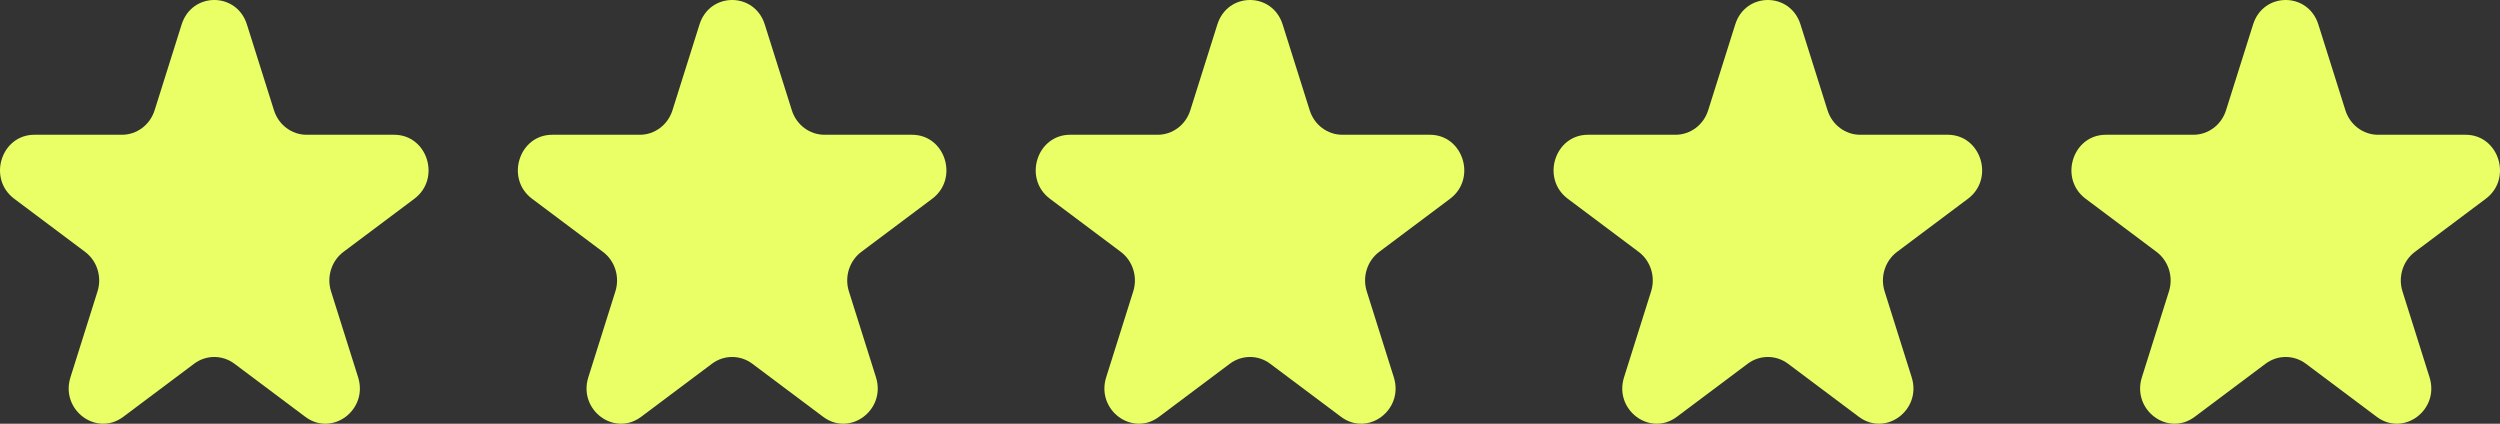 <svg xmlns="http://www.w3.org/2000/svg" fill="none" viewBox="0 0 118 20" height="20" width="118">
<rect x="0" y="0" width="118" height="20" fill="#333333" stroke="none"/>
<path fill="#E9FF65" d="M8.574 1.154C9.059 -0.385 11.17 -0.385 11.654 1.154L12.932 5.207C13.149 5.895 13.77 6.361 14.472 6.361L18.606 6.361C20.175 6.361 20.827 8.431 19.558 9.381L16.213 11.887C15.646 12.312 15.408 13.065 15.625 13.753L16.903 17.807C17.387 19.345 15.68 20.624 14.411 19.674L11.066 17.168C10.498 16.743 9.73 16.743 9.162 17.168L5.818 19.674C4.549 20.624 2.841 19.345 3.326 17.807L4.603 13.753C4.82 13.065 4.583 12.312 4.015 11.887L0.671 9.381C-0.598 8.431 0.054 6.361 1.622 6.361L5.757 6.361C6.458 6.361 7.08 5.895 7.297 5.207L8.574 1.154Z"></path>
<path fill="#E9FF65" d="M33.017 1.154C33.502 -0.385 35.612 -0.385 36.097 1.154L37.375 5.207C37.592 5.895 38.213 6.361 38.915 6.361L43.049 6.361C44.618 6.361 45.27 8.431 44.001 9.381L40.656 11.887C40.089 12.312 39.851 13.065 40.068 13.753L41.346 17.807C41.83 19.345 40.123 20.624 38.854 19.674L35.509 17.168C34.941 16.743 34.173 16.743 33.605 17.168L30.261 19.674C28.992 20.624 27.284 19.345 27.769 17.807L29.046 13.753C29.263 13.065 29.026 12.312 28.458 11.887L25.113 9.381C23.844 8.431 24.497 6.361 26.065 6.361L30.2 6.361C30.901 6.361 31.523 5.895 31.74 5.207L33.017 1.154Z"></path>
<path fill="#E9FF65" d="M57.46 1.154C57.945 -0.385 60.055 -0.385 60.54 1.154L61.818 5.207C62.034 5.895 62.656 6.361 63.358 6.361L67.492 6.361C69.061 6.361 69.713 8.431 68.444 9.381L65.099 11.887C64.531 12.312 64.294 13.065 64.511 13.753L65.788 17.807C66.273 19.345 64.566 20.624 63.297 19.674L59.952 17.168C59.384 16.743 58.616 16.743 58.048 17.168L54.704 19.674C53.434 20.624 51.727 19.345 52.212 17.807L53.489 13.753C53.706 13.065 53.468 12.312 52.901 11.887L49.556 9.381C48.287 8.431 48.94 6.361 50.508 6.361L54.642 6.361C55.344 6.361 55.966 5.895 56.182 5.207L57.46 1.154Z"></path>
<path fill="#E9FF65" d="M81.903 1.154C82.388 -0.385 84.498 -0.385 84.983 1.154L86.26 5.207C86.477 5.895 87.099 6.361 87.801 6.361L91.935 6.361C93.503 6.361 94.156 8.431 92.887 9.381L89.542 11.887C88.974 12.312 88.737 13.065 88.954 13.753L90.231 17.807C90.716 19.345 89.008 20.624 87.739 19.674L84.395 17.168C83.827 16.743 83.059 16.743 82.491 17.168L79.147 19.674C77.877 20.624 76.17 19.345 76.655 17.807L77.932 13.753C78.149 13.065 77.911 12.312 77.344 11.887L73.999 9.381C72.73 8.431 73.382 6.361 74.951 6.361L79.085 6.361C79.787 6.361 80.409 5.895 80.625 5.207L81.903 1.154Z"></path>
<path fill="#E9FF65" d="M106.346 1.154C106.83 -0.385 108.941 -0.385 109.426 1.154L110.703 5.207C110.92 5.895 111.542 6.361 112.243 6.361L116.378 6.361C117.946 6.361 118.599 8.431 117.329 9.381L113.985 11.887C113.417 12.312 113.18 13.065 113.397 13.753L114.674 17.807C115.159 19.345 113.451 20.624 112.182 19.674L108.838 17.168C108.27 16.743 107.502 16.743 106.934 17.168L103.589 19.674C102.32 20.624 100.613 19.345 101.097 17.807L102.375 13.753C102.592 13.065 102.354 12.312 101.787 11.887L98.442 9.381C97.173 8.431 97.825 6.361 99.394 6.361L103.528 6.361C104.23 6.361 104.851 5.895 105.068 5.207L106.346 1.154Z"></path>
</svg>

